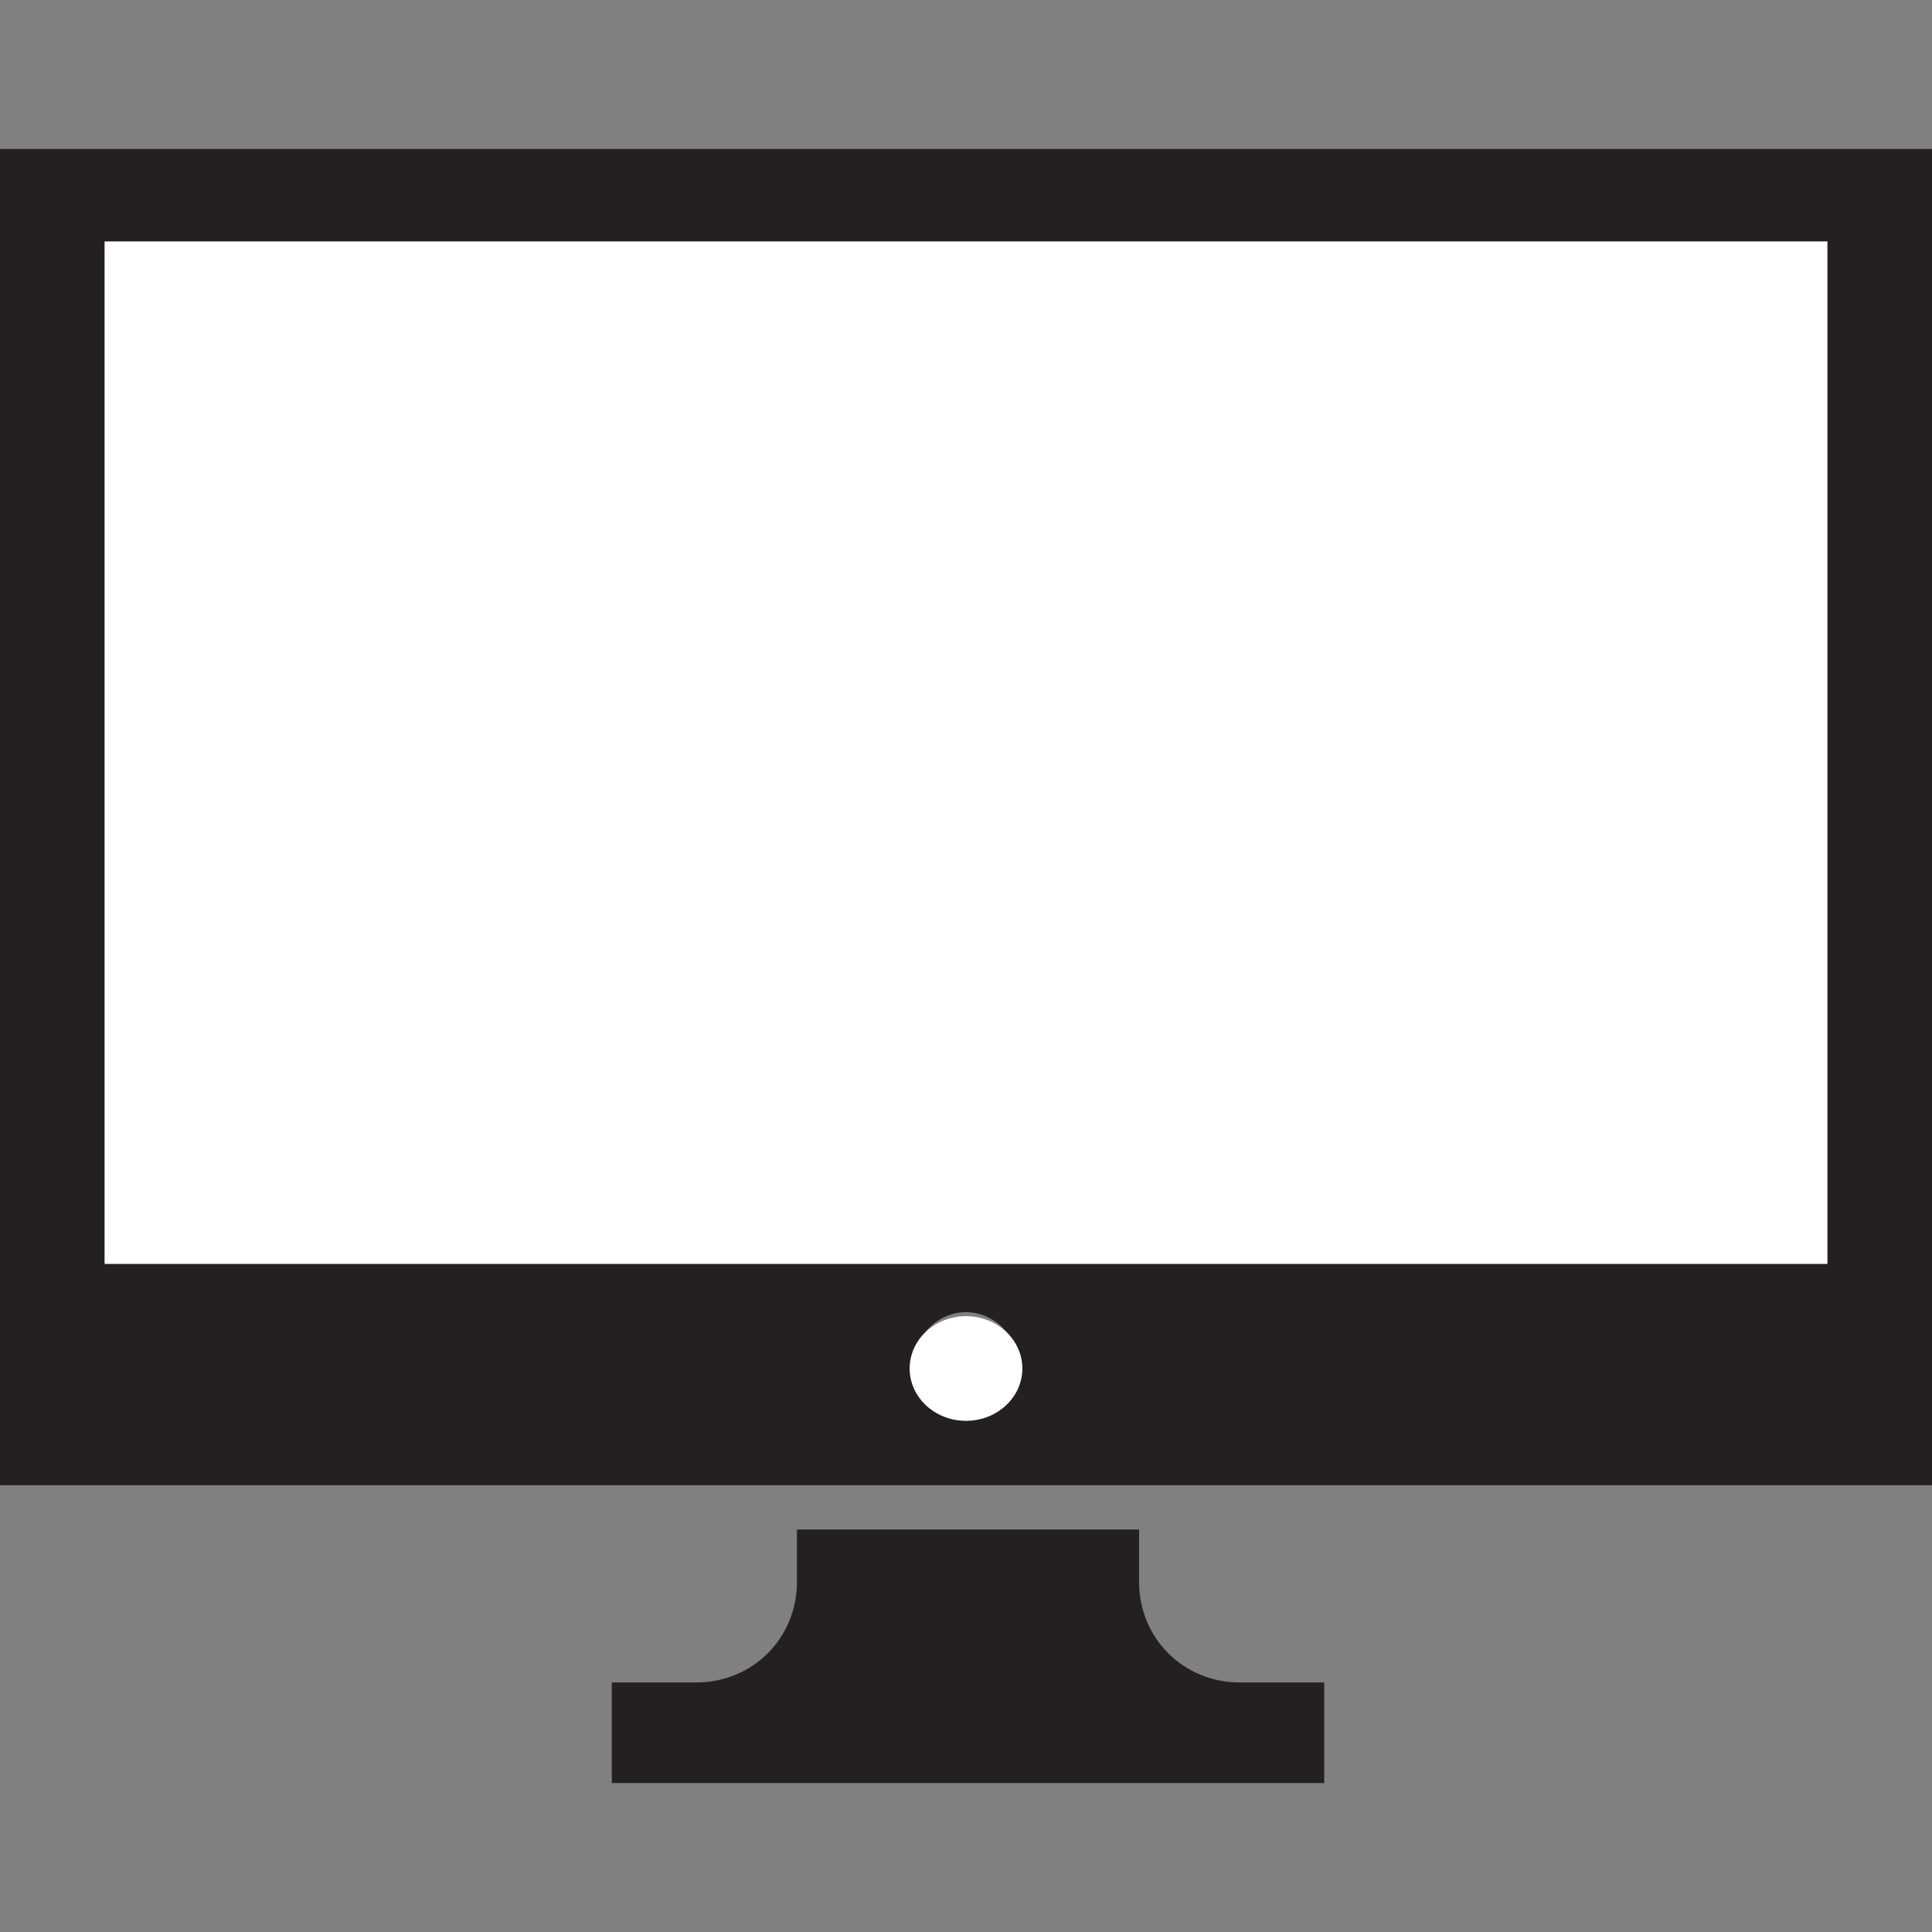 <?xml version="1.0" encoding="utf-8"?>
<!-- Generator: Adobe Illustrator 21.0.0, SVG Export Plug-In . SVG Version: 6.00 Build 0)  -->
<svg version="1.1" id="レイヤー_1" xmlns="http://www.w3.org/2000/svg" xmlns:xlink="http://www.w3.org/1999/xlink" x="0px"
	 y="0px" viewBox="0 0 48 48" style="enable-background:new 0 0 48 48;" xml:space="preserve">
<rect x="0" y="0" width="48" height="48" fill="#808080" stroke="none"/>
<style type="text/css">
	.st0{fill:#241F20;}
	.st1{fill:#FFFFFF;}
</style>
<g id="Layer_5">
	<g>
		<path class="st0" d="M28.3,39.3V38h-8.5v1.3c0,1.4-1.1,2.5-2.5,2.5h-2.1v2.5h17.7v-2.5h-2.1C29.4,41.8,28.3,40.7,28.3,39.3z"/>
		<path class="st0" d="M45.4,3.7H2.6h0H0v2.4c0,0.1,0,0.1,0,0.2v26.4v1.6v2.6h2.6h1.7h40.1h1H48v-2.4c0-0.1,0-0.1,0-0.2v-0.3V6.2
			V3.7H45.4z M24,35.2c-0.7,0-1.3-0.6-1.3-1.3s0.6-1.3,1.3-1.3c0.7,0,1.3,0.6,1.3,1.3S24.7,35.2,24,35.2z M2.6,31.4V6h42.8v25.4H2.6
			z"/>
	</g>
</g>
<rect x="2.6" y="6" class="st1" width="42.8" height="25.4"/>
<ellipse class="st1" cx="24" cy="34" rx="1.4" ry="1.3"/>
</svg>

